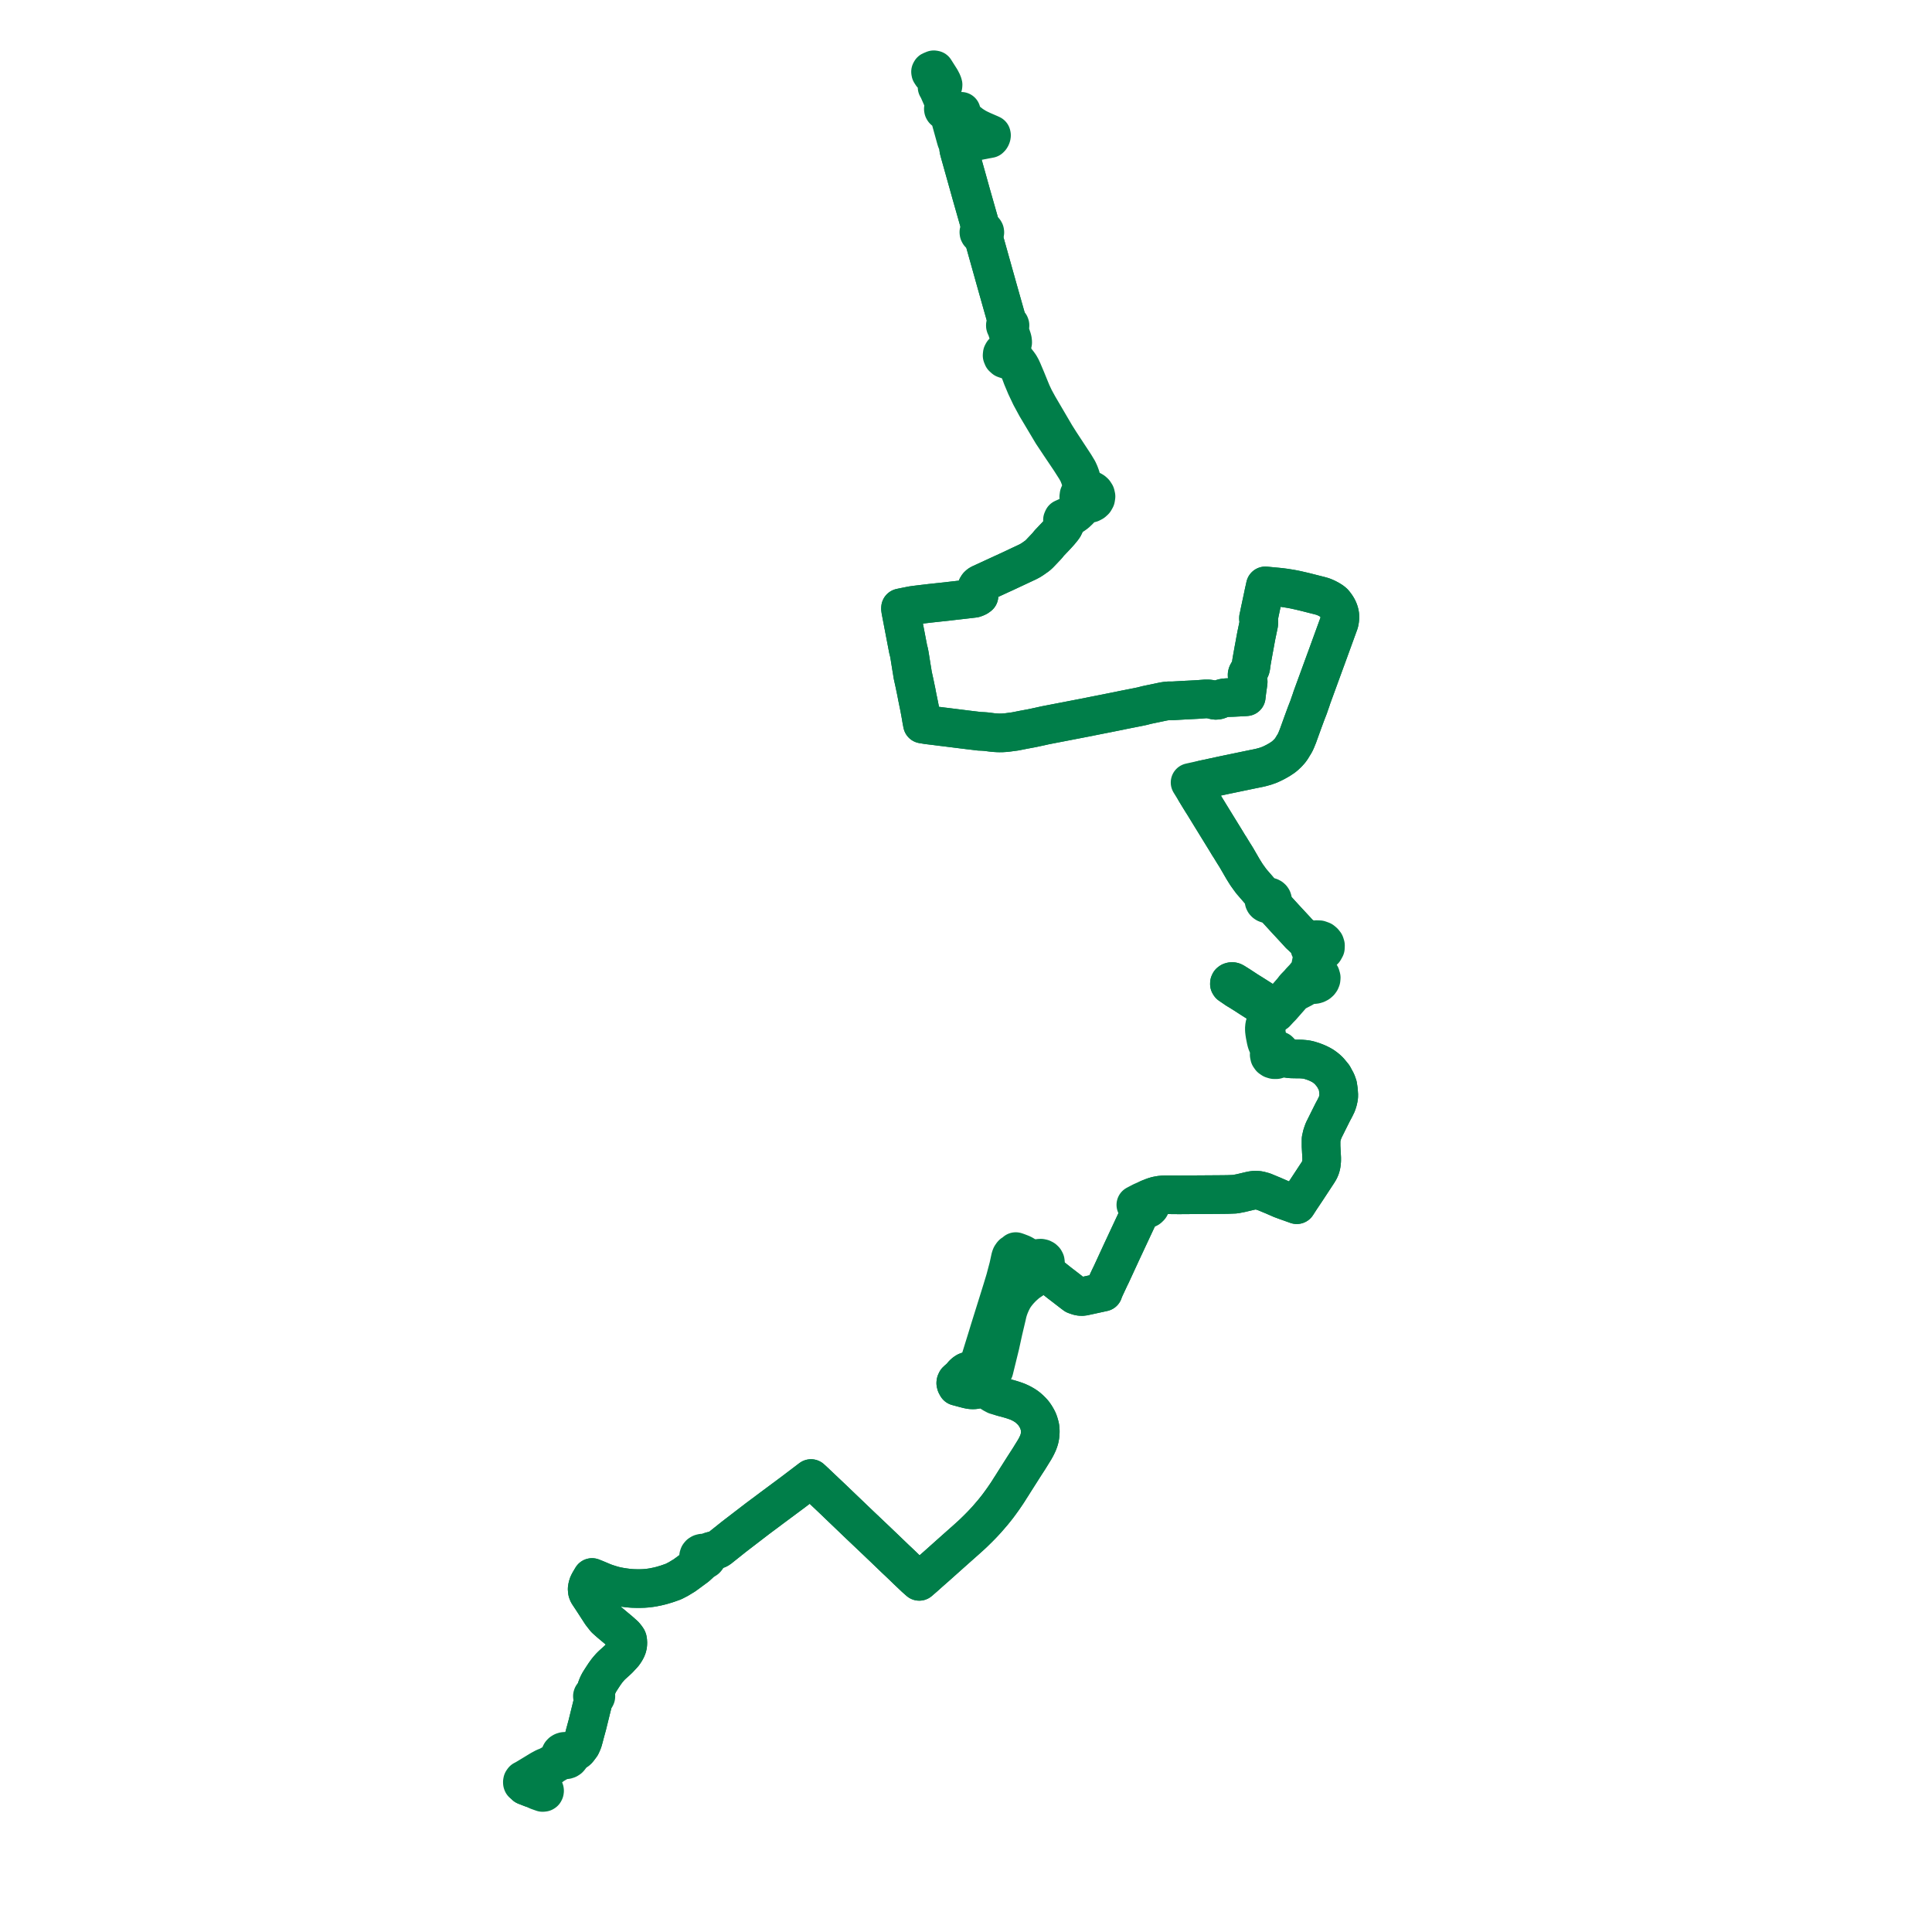     
<svg width="553.8" height="553.8" version="1.1"
     xmlns="http://www.w3.org/2000/svg">

  <title>Plan de ligne</title>
  <desc>Du 2023-04-03 au 9999-01-01</desc>

<path d='M 267.135 21.386 L 266.802 20.871 L 266.776 20.831 L 266.735 20.564 L 266.866 20.333 L 267.66 20 L 267.941 20.049 L 268.091 20.286 L 269.027 21.761 L 269.67 22.775 L 270.149 23.706 L 270.329 24.279 L 270.303 24.593 L 269.682 24.733 L 269.246 24.837 L 268.61 24.99 L 268.884 25.444 L 269.104 25.936 L 269.245 26.253 L 269.53 26.899 L 270.592 29.309 L 270.728 29.605 L 270.813 29.869 L 270.944 30.273 L 270.98 30.651 L 270.865 30.675 L 270.688 30.757 L 270.546 30.877 L 270.45 31.026 L 270.406 31.216 L 270.417 31.312 L 270.438 31.408 L 270.541 31.581 L 270.695 31.711 L 270.89 31.797 L 271.107 31.829 L 271.325 31.805 L 271.525 31.728 L 271.78 32.16 L 271.944 32.432 L 272.048 32.694 L 272.833 35.535 L 273.989 39.715 L 274.141 40.222 L 274.471 40.641 L 274.742 40.892 L 274.951 41.148 L 275.076 41.403 L 275.12 41.794 L 275.019 42.105 L 274.864 42.403 L 274.801 42.582 L 274.813 42.71 L 274.866 42.943 L 274.957 43.343 L 276.914 50.321 L 276.947 50.436 L 277.141 51.129 L 277.323 51.784 L 277.347 51.868 L 278.441 55.787 L 279.281 58.737 L 280.61 63.402 L 280.998 64.82 L 281.218 65.619 L 281.29 65.88 L 281.026 65.959 L 280.806 66.106 L 280.656 66.303 L 280.59 66.531 L 280.616 66.764 L 280.725 66.969 L 280.905 67.136 L 281.138 67.249 L 281.402 67.296 L 281.67 67.272 L 281.743 67.522 L 281.979 68.339 L 282.256 69.296 L 283.259 72.874 L 285.851 82.124 L 285.977 82.576 L 287.432 87.713 L 288.526 91.58 L 288.589 91.784 L 288.694 92.474 L 288.727 92.739 L 288.471 92.835 L 288.332 92.94 L 288.233 93.073 L 288.183 93.223 L 288.185 93.379 L 288.233 93.519 L 288.323 93.644 L 288.449 93.745 L 288.642 94.484 L 288.67 94.592 L 289.357 96.696 L 289.433 96.993 L 289.476 97.406 L 289.463 97.793 L 289.386 98.241 L 289.278 98.582 L 288.997 99.286 L 288.687 99.942 L 288.506 100.18 L 288.128 100.584 L 287.825 100.742 L 287.491 101.051 L 287.299 101.403 L 287.248 101.905 L 287.459 102.43 L 287.912 102.835 L 288.526 103.048 L 289.191 103.03 L 289.764 103.173 L 290.226 103.363 L 290.435 103.534 L 290.76 103.855 L 291.111 104.323 L 291.508 104.881 L 291.898 105.506 L 292.227 106.161 L 292.478 106.718 L 293.039 108.223 L 293.741 109.895 L 294.093 110.735 L 295.435 113.567 L 297.068 116.583 L 301.617 124.216 L 303.821 127.526 L 306.745 131.874 L 307.743 133.438 L 308.374 134.427 L 309.045 135.623 L 309.764 137.458 L 310.083 139.54 L 310.13 139.848 L 310.176 140.241 L 310.166 140.504 L 310.024 140.844 L 309.577 141.299 L 309.303 141.841 L 309.224 142.425 L 309.347 143.004 L 309.661 143.531 L 309.802 144.062 L 309.773 144.445 L 309.693 144.74 L 309.551 145.045 L 308.97 145.766 L 308.485 146.162 L 307.937 146.83 L 307.112 147.484 L 306.089 148.02 L 304.726 148.64 L 304.552 149.028 L 304.902 149.505 L 305.063 149.844 L 305.202 150.309 L 305.147 150.485 L 305.023 150.797 L 304.84 151.092 L 304.513 151.545 L 303.872 152.323 L 303.724 152.504 L 302.743 153.588 L 300.756 155.677 L 300.239 156.329 L 299.751 156.859 L 297.921 158.777 L 297.341 159.303 L 295.997 160.25 L 295.354 160.658 L 294.567 161.076 L 287.933 164.184 L 287.208 164.511 L 281.001 167.373 L 280.672 167.574 L 280.343 167.873 L 280.142 168.144 L 279.997 168.431 L 279.891 168.763 L 279.872 169.076 L 279.913 169.424 L 280.07 169.964 L 280.193 170.303 L 280.346 170.587 L 280.627 170.801 L 280.228 171.091 L 280.198 171.113 L 279.734 171.331 L 279.223 171.504 L 277.971 171.655 L 275.693 171.916 L 272.271 172.309 L 271.446 172.409 L 270.286 172.532 L 266.568 172.933 L 264.379 173.193 L 262.772 173.388 L 261.489 173.562 L 259.29 173.999 L 258.139 174.239 L 258.125 174.481 L 258.206 175.053 L 259.336 180.95 L 259.401 181.293 L 259.42 181.386 L 259.916 183.972 L 260.332 186.137 L 260.567 187.034 L 260.714 187.828 L 260.855 188.711 L 261.192 190.82 L 261.257 191.227 L 261.456 192.409 L 261.626 193.507 L 262.118 195.741 L 262.563 197.878 L 262.631 198.184 L 262.9 199.612 L 263.296 201.546 L 263.496 202.518 L 263.806 204.17 L 263.934 204.886 L 264.042 205.491 L 264.13 206.052 L 264.2 206.439 L 264.413 207.543 L 265.864 207.782 L 266.367 207.843 L 267.883 208.024 L 269.153 208.187 L 269.962 208.291 L 270.794 208.39 L 272.347 208.584 L 273.859 208.773 L 276.912 209.155 L 277.811 209.264 L 279.953 209.519 L 280.679 209.615 L 281.204 209.635 L 281.838 209.664 L 282.714 209.731 L 284.402 209.949 L 285.242 210.026 L 285.899 210.065 L 286.458 210.084 L 286.821 210.079 L 287.263 210.074 L 288.227 210.011 L 288.869 209.941 L 289.468 209.86 L 291.014 209.653 L 292.832 209.293 L 293.396 209.181 L 295.689 208.755 L 295.941 208.705 L 297.802 208.307 L 299.09 208.019 L 299.627 207.9 L 299.772 207.872 L 299.862 207.854 L 302.521 207.34 L 309.562 205.98 L 311.932 205.523 L 312.419 205.422 L 312.96 205.311 L 313.336 205.234 L 316.9 204.532 L 317.346 204.447 L 317.652 204.381 L 321.003 203.71 L 321.109 203.687 L 321.742 203.549 L 324.501 203.005 L 325.667 202.775 L 325.739 202.761 L 326.217 202.666 L 327.301 202.44 L 327.39 202.418 L 328.619 202.103 L 328.766 202.071 L 328.813 202.061 L 329.515 201.911 L 330.269 201.755 L 331.05 201.594 L 331.827 201.43 L 333.509 201.076 L 334.38 200.94 L 335.126 200.88 L 335.961 200.9 L 336.49 200.873 L 339.326 200.711 L 340.46 200.653 L 342.654 200.54 L 343.492 200.492 L 344.124 200.442 L 345.529 200.338 L 345.854 200.336 L 346.246 200.335 L 346.641 200.366 L 347.044 200.432 L 347.541 200.555 L 347.95 200.657 L 348.189 200.706 L 348.377 200.742 L 348.625 200.747 L 349.066 200.682 L 349.202 200.646 L 349.634 200.486 L 350.163 200.25 L 350.487 200.14 L 350.783 200.074 L 351.406 199.999 L 351.866 199.967 L 353.432 199.921 L 354.832 199.848 L 356.641 199.753 L 357.237 199.71 L 357.258 199.519 L 357.278 199.328 L 357.422 198.139 L 357.585 196.981 L 357.778 195.605 L 357.791 195.216 L 357.726 194.711 L 357.678 194.492 L 357.648 194.331 L 357.598 194.147 L 357.538 193.89 L 357.502 193.693 L 357.477 193.557 L 357.483 193.354 L 357.56 193.102 L 357.806 192.645 L 357.879 192.532 L 358.088 192.209 L 358.287 191.901 L 358.408 191.648 L 358.457 191.546 L 358.555 191.127 L 358.75 189.728 L 358.932 188.677 L 359.388 186.141 L 359.52 185.447 L 359.875 183.495 L 360.124 182.16 L 360.417 180.76 L 360.768 179.08 L 360.837 178.673 L 360.853 178.209 L 360.811 177.848 L 360.737 177.333 L 360.746 177.098 L 360.852 176.665 L 360.979 176.062 L 361.074 175.559 L 361.472 173.69 L 361.985 171.283 L 362.338 169.587 L 362.471 169.029 L 362.648 168.214 L 362.708 167.943 L 366.298 168.283 L 367.18 168.377 L 368.303 168.524 L 369.804 168.762 L 370.891 168.958 L 371.73 169.137 L 372.983 169.423 L 374.246 169.722 L 374.898 169.887 L 376.949 170.411 L 378.213 170.727 L 379.022 170.952 L 379.388 171.078 L 379.851 171.276 L 380.27 171.458 L 381.049 171.871 L 381.698 172.274 L 381.995 172.499 L 382.304 172.761 L 382.587 173.106 L 383.009 173.677 L 383.376 174.266 L 383.584 174.702 L 383.783 175.184 L 383.915 175.62 L 384.025 176.097 L 384.067 176.555 L 384.069 177.094 L 384.034 177.611 L 383.938 178.186 L 383.848 178.552 L 383.543 179.389 L 380.185 188.617 L 379.946 189.26 L 377.166 196.867 L 376.369 199.046 L 376.027 199.989 L 375.869 200.482 L 375.822 200.631 L 375.402 201.822 L 375.127 202.638 L 375.084 202.747 L 374.403 204.498 L 373.398 207.225 L 373.131 207.971 L 372.039 210.993 L 371.517 212.272 L 371.298 212.748 L 371.073 213.168 L 370.809 213.59 L 370.262 214.487 L 370.166 214.644 L 369.988 214.884 L 369.753 215.201 L 369.113 215.913 L 368.697 216.296 L 368.432 216.552 L 368.12 216.809 L 367.844 217.036 L 367.127 217.508 L 366.72 217.777 L 365.551 218.432 L 364.753 218.829 L 363.861 219.239 L 362.712 219.641 L 361.49 219.98 L 360.7 220.16 L 358.859 220.532 L 354.761 221.383 L 350.997 222.165 L 350.109 222.356 L 344.692 223.522 L 343.756 223.723 L 343.388 223.802 L 341.13 224.299 L 342.304 226.204 L 342.42 226.392 L 342.724 226.885 L 343.909 228.826 L 344.107 229.147 L 344.361 229.558 L 344.52 229.815 L 345.11 230.743 L 345.813 231.89 L 346.413 232.87 L 346.769 233.452 L 347.067 233.935 L 350.293 239.18 L 350.957 240.254 L 351.169 240.597 L 352.275 242.426 L 352.498 242.746 L 353.564 244.493 L 354.112 245.356 L 354.445 245.901 L 355.452 247.639 L 356.314 249.129 L 356.629 249.628 L 356.72 249.782 L 357.331 250.751 L 358.219 251.988 L 358.735 252.679 L 359.248 253.271 L 360.501 254.72 L 361.029 255.332 L 361.597 256.062 L 362.149 256.845 L 362.485 257.562 L 362.358 257.813 L 362.315 258.082 L 362.358 258.352 L 362.475 258.59 L 362.66 258.795 L 362.901 258.957 L 363.182 259.063 L 363.447 259.106 L 363.717 259.099 L 364.588 259.557 L 365.222 259.895 L 365.806 260.495 L 368.442 263.381 L 369.343 264.353 L 371.578 266.763 L 372.553 267.842 L 374.06 269.32 L 374.677 269.873 L 374.915 270.087 L 375.434 270.745 L 375.354 271.255 L 375.466 271.838 L 375.784 272.365 L 376.353 272.831 L 376.372 273.351 L 376.304 274.076 L 376.024 275.211 L 375.949 275.562 L 375.788 276.386 L 375.632 277.304 L 375.638 277.53 L 375.692 278.003 L 375.633 278.3 L 375.478 278.636 L 374.944 278.935 L 374.532 279.348 L 373.887 280.167 L 373.387 280.691 L 372.803 281.304 L 372.334 281.863 L 371.127 283.113 L 370.501 283.943 L 369.144 285.495 L 367.424 287.462 L 366.994 287.954 L 366.779 288.2 L 366.412 288.548 L 365.797 289.137 L 365.232 288.856 L 364.844 288.615 L 363.768 287.93 L 363.304 287.634 L 362.096 286.861 L 361.114 286.224 L 359.913 285.463 L 358.772 284.741 L 357.702 284.083 L 355.432 282.592 L 354.571 282.048 L 353.713 281.512 L 353.481 281.405 L 353.248 281.352 L 353.005 281.365 L 352.735 281.441 L 352.526 281.595 L 352.418 281.814 L 352.407 282.064 L 352.538 282.281 L 353.764 283.118 L 354.511 283.631 L 355.316 284.109 L 356.975 285.148 L 358.508 286.148 L 360.305 287.286 L 360.949 287.69 L 361.923 288.25 L 363.47 289.202 L 364.212 289.679 L 364.366 289.777 L 364.858 290.086 L 364.562 290.404 L 364.438 290.538 L 363.899 291.21 L 363.578 291.68 L 363.305 292.102 L 363.004 292.685 L 362.816 293.108 L 362.549 293.807 L 362.43 294.465 L 362.43 295.31 L 362.516 296.052 L 362.592 296.526 L 362.624 296.725 L 362.896 298.109 L 363.082 298.831 L 363.254 299.261 L 363.495 299.815 L 363.866 300.624 L 364.245 301.372 L 363.927 301.811 L 363.812 302.316 L 363.916 302.821 L 364.226 303.264 L 364.686 303.582 L 365.248 303.751 L 365.844 303.751 L 366.406 303.583 L 366.866 303.265 L 367.17 302.837 L 368.232 303.19 L 368.963 303.37 L 369.629 303.479 L 370.305 303.527 L 371.665 303.554 L 372.973 303.566 L 373.851 303.639 L 374.513 303.72 L 375.232 303.877 L 376.348 304.223 L 377.15 304.525 L 377.802 304.802 L 378.596 305.197 L 379.253 305.571 L 380.023 306.136 L 380.445 306.492 L 380.961 306.978 L 381.307 307.383 L 382.178 308.445 L 383.091 310.128 L 383.469 311.209 L 383.622 312.255 L 383.666 312.554 L 383.762 314.003 L 383.701 314.654 L 383.665 314.814 L 383.493 315.593 L 383.206 316.474 L 382.608 317.705 L 382.065 318.703 L 380.714 321.404 L 380.31 322.22 L 379.398 324.057 L 379.143 324.781 L 378.966 325.283 L 378.679 326.543 L 378.675 327.59 L 378.676 328.598 L 378.734 329.653 L 378.803 330.92 L 378.857 331.916 L 378.855 332.712 L 378.768 333.625 L 378.62 334.347 L 378.401 334.972 L 378.162 335.472 L 377.775 336.108 L 377.189 337.001 L 375.741 339.205 L 374.357 341.312 L 372.742 343.726 L 371.715 345.319 L 370.045 344.721 L 368.52 344.182 L 367.225 343.699 L 365.029 342.74 L 362.249 341.586 L 360.946 341.234 L 360.339 341.174 L 359.7 341.156 L 359.017 341.229 L 358.317 341.371 L 355.729 341.984 L 354.06 342.311 L 351.827 342.396 L 349.556 342.42 L 341.288 342.475 L 337.983 342.497 L 334.321 342.466 L 333.378 342.509 L 332.529 342.593 L 331.971 342.692 L 331.466 342.797 L 330.652 343.047 L 329.309 343.573 L 327.236 344.49 L 325.585 345.36 L 325.812 345.658 L 325.958 345.847 L 326.342 346.153 L 326.735 346.415 L 327.204 346.681 L 325.445 350.45 L 325.139 351.105 L 323.866 353.824 L 323.383 354.857 L 321.344 359.226 L 318.585 365.211 L 318.383 365.624 L 318.015 366.376 L 317.146 368.241 L 316.401 369.841 L 316.238 370.367 L 315.27 370.579 L 312.185 371.252 L 310.459 371.621 L 309.953 371.64 L 309.399 371.582 L 308.99 371.467 L 308.148 371.174 L 307.416 370.629 L 304.843 368.641 L 304.519 368.395 L 303.806 367.852 L 301.761 366.227 L 300.484 365.197 L 300.265 364.819 L 299.612 364.304 L 299.499 364.216 L 299.191 363.755 L 299.114 363.138 L 299.079 362.857 L 299.387 362.6 L 299.592 362.278 L 299.674 361.922 L 299.628 361.56 L 299.454 361.223 L 299.169 360.944 L 298.797 360.748 L 298.373 360.652 L 297.887 360.673 L 297.747 360.72 L 297.437 360.823 L 297.069 361.088 L 296.826 361.438 L 296.732 361.84 L 296.801 362.246 L 297.028 362.61 L 297.386 362.891 L 297.835 363.059 L 298.129 363.096 L 298.637 363.987 L 298.652 364.335 L 298.572 364.639 L 298.381 365.011 L 298.158 365.255 L 297.944 365.401 L 297.614 365.627 L 296.531 366.328 L 295.735 366.857 L 294.713 367.541 L 294.028 368.09 L 293.027 369 L 292.173 369.899 L 291.579 370.601 L 290.967 371.399 L 290.431 372.24 L 289.87 373.337 L 289.414 374.401 L 289.114 375.208 L 288.828 376.152 L 288.573 377.283 L 287.571 381.528 L 286.963 384.315 L 286.699 385.526 L 284.99 392.493 L 284.928 392.745 L 284.672 393.253 L 284.332 393.666 L 284.083 393.873 L 283.612 394.097 L 283.177 394.248 L 282.745 394.353 L 282.148 394.428 L 281.793 394.453 L 281.576 394.147 L 281.276 393.797 L 280.83 393.398 L 280.385 393.21 L 280.077 393.088 L 279.533 392.932 L 278.711 392.828 L 278.158 392.871 L 277.555 392.999 L 277.048 393.18 L 276.728 393.375 L 276.317 393.69 L 275.953 394.067 L 275.71 394.371 L 275.344 394.781 L 275.05 395.047 L 274.594 395.46 L 274.298 395.698 L 274.176 395.837 L 274.078 396.017 L 273.997 396.222 L 273.966 396.466 L 274 396.662 L 274.073 396.883 L 274.353 397.394 L 276.489 397.969 L 277.416 398.206 L 278.127 398.352 L 278.532 398.385 L 279.041 398.399 L 279.519 398.354 L 279.94 398.268 L 280.262 398.15 L 281.245 397.985 L 281.637 397.987 L 282.04 398.034 L 282.303 398.084 L 282.715 398.205 L 283.253 398.492 L 284.429 399.387 L 285.433 399.925 L 286.911 400.339 L 287.505 400.513 L 288.412 400.749 L 289.803 401.14 L 290.754 401.447 L 291.638 401.764 L 292.498 402.153 L 293.048 402.44 L 293.55 402.732 L 294.073 403.063 L 294.611 403.464 L 295.207 403.994 L 295.671 404.447 L 296.077 404.886 L 296.379 405.259 L 296.831 405.926 L 297.154 406.478 L 297.435 407.01 L 297.607 407.393 L 297.784 407.908 L 297.954 408.496 L 298.071 408.939 L 298.14 409.364 L 298.181 409.96 L 298.194 410.375 L 298.159 411.088 L 298.114 411.535 L 298.05 411.927 L 297.98 412.296 L 297.814 412.879 L 297.571 413.545 L 297.374 413.988 L 297.191 414.375 L 296.971 414.809 L 296.771 415.168 L 296.562 415.542 L 296.138 416.229 L 295.216 417.721 L 294.64 418.634 L 293.871 419.818 L 293.245 420.798 L 292.423 422.095 L 290.966 424.385 L 290.509 425.107 L 290.008 425.91 L 289.593 426.544 L 289.124 427.299 L 288.675 427.989 L 288.243 428.628 L 287.531 429.667 L 286.823 430.646 L 286.663 430.867 L 285.942 431.842 L 285.117 432.882 L 284.575 433.55 L 284.025 434.188 L 283.453 434.856 L 282.926 435.465 L 282.351 436.092 L 281.802 436.683 L 281.187 437.324 L 280.442 438.078 L 279.134 439.362 L 278.472 439.985 L 277.446 440.912 L 276.823 441.474 L 275.315 442.808 L 273.181 444.705 L 270.65 446.965 L 268.304 449.058 L 266.51 450.635 L 264.924 452.055 L 263.498 453.287 L 262.284 452.214 L 262.068 452.008 L 261.21 451.192 L 259.857 449.909 L 258.761 448.844 L 257.573 447.711 L 257.293 447.449 L 256.824 447.011 L 255.187 445.439 L 253.315 443.64 L 252.212 442.592 L 251.36 441.772 L 248.748 439.293 L 246.448 437.112 L 240.081 431.014 L 239.068 430.036 L 233.633 424.892 L 233.412 424.682 L 232.749 424.073 L 232.472 423.818 L 227.235 427.793 L 225.78 428.874 L 221.44 432.098 L 221.196 432.277 L 220.696 432.658 L 217.125 435.32 L 213.102 438.409 L 210.943 440.066 L 210.239 440.611 L 208.87 441.706 L 206.136 443.882 L 205.843 444.052 L 205.521 444.203 L 205.17 444.298 L 204.527 444.459 L 203.78 444.655 L 203.414 444.786 L 203.03 445.04 L 202.391 445.536 L 202.08 445.322 L 201.703 445.204 L 201.3 445.195 L 200.916 445.295 L 200.591 445.493 L 200.362 445.769 L 200.252 446.092 L 200.273 446.427 L 200.424 446.738 L 200.688 446.992 L 201.037 447.16 L 200.573 448.186 L 199.637 449.039 L 197.795 450.397 L 197.065 450.936 L 196.14 451.605 L 195.231 452.152 L 194.434 452.637 L 193.521 453.106 L 193.044 453.352 L 192.553 453.526 L 191.91 453.754 L 191.597 453.865 L 190.991 454.068 L 189.595 454.484 L 188.426 454.766 L 187.286 454.996 L 186.503 455.124 L 185.433 455.254 L 184.526 455.322 L 183.689 455.349 L 182.731 455.36 L 181.345 455.322 L 180.479 455.257 L 179.678 455.168 L 178.733 455.042 L 177.846 454.902 L 176.782 454.701 L 175.896 454.489 L 174.954 454.214 L 173.703 453.815 L 172.878 453.499 L 171.113 452.753 L 170.963 452.689 L 169.709 452.185 L 168.953 453.46 L 168.895 453.573 L 168.706 453.94 L 168.529 454.362 L 168.335 455.176 L 168.309 455.516 L 168.381 456.205 L 168.569 456.702 L 168.8 457.069 L 169.682 458.402 L 170.309 459.361 L 170.353 459.427 L 170.588 459.791 L 171.732 461.559 L 172.313 462.457 L 172.653 462.904 L 173.057 463.414 L 173.432 463.9 L 173.625 464.11 L 174.799 465.151 L 177.674 467.561 L 177.755 467.634 L 178.951 468.701 L 179.074 468.827 L 179.525 469.388 L 179.789 469.778 L 179.879 469.998 L 179.974 470.639 L 179.952 471.373 L 179.878 471.851 L 179.803 472.082 L 179.693 472.42 L 179.568 472.677 L 179.503 472.811 L 179.403 472.993 L 179.252 473.271 L 178.849 473.879 L 178.559 474.239 L 178.129 474.697 L 178.091 474.738 L 177.708 475.148 L 177.341 475.546 L 176.758 476.092 L 176.673 476.172 L 176.549 476.284 L 176.219 476.579 L 175.656 477.083 L 175.361 477.358 L 174.944 477.776 L 174.434 478.354 L 173.964 478.924 L 173.281 479.873 L 172.601 480.908 L 172.314 481.358 L 171.811 482.145 L 171.428 482.873 L 171.373 483.006 L 171.091 483.683 L 170.915 484.237 L 170.704 484.898 L 170.647 485.074 L 170.605 485.206 L 170.412 485.814 L 170.243 485.81 L 170.083 485.851 L 169.948 485.934 L 169.853 486.05 L 169.81 486.186 L 169.822 486.325 L 169.889 486.454 L 169.975 486.536 L 170.084 486.598 L 170.207 486.634 L 170.161 487.004 L 170.082 487.428 L 169.85 488.385 L 169.607 489.345 L 169.475 489.874 L 169.176 491.096 L 169.111 491.359 L 168.354 494.43 L 167.647 497.029 L 167.413 497.938 L 167.134 498.949 L 167.071 499.128 L 167.056 499.168 L 166.929 499.512 L 166.552 500.337 L 166.225 500.774 L 165.733 501.43 L 165.486 501.689 L 165.168 501.947 L 164.978 502.053 L 164.588 502.253 L 163.98 502.352 L 163.455 502.301 L 162.811 502.186 L 162.46 502.052 L 162.078 501.999 L 161.694 502.03 L 161.332 502.144 L 161.019 502.333 L 160.789 502.572 L 160.666 502.799 L 160.562 503.146 L 160.589 503.339 L 160.609 503.542 L 160.412 504.201 L 160.142 504.458 L 159.861 504.727 L 157.044 506.315 L 156.135 506.654 L 154.935 507.3 L 152.82 508.588 L 151.126 509.61 L 150.611 509.921 L 149.991 510.243 L 149.779 510.544 L 149.731 510.822 L 149.745 511.04 L 149.793 511.177 L 150.025 511.34 L 150.09 511.385 L 150.417 511.452 L 150.459 511.553 L 150.591 511.865 L 151.199 512.101 L 152.04 512.429 L 152.328 512.541' fill='transparent' stroke='#007e49' stroke-linecap='round' stroke-linejoin='round' stroke-width='11.076'/><path d='M 152.328 512.541 L 153.464 512.984 L 154.06 513.282 L 155.526 513.8 L 155.704 513.784 L 155.854 513.766 L 155.984 513.68 L 156.073 513.502 L 156.101 513.312 L 156.082 513.189 L 155.998 513.035 L 155.907 512.961 L 155.689 512.877 L 155.451 512.859 L 155.219 512.911 L 154.588 513.062 L 154.348 513.075 L 154.165 513.086 L 153.464 512.984 L 152.04 512.429 L 150.591 511.865 L 150.459 511.553 L 150.417 511.452 L 150.83 511.377 L 150.974 511.259 L 151.228 510.906 L 151.55 510.588 L 151.87 510.393 L 154.069 509.058 L 155.637 508.081 L 156.488 507.572 L 156.825 507.351 L 157.476 506.739 L 158.47 505.951 L 159.198 505.527 L 160.194 504.947 L 160.389 504.877 L 160.894 504.697 L 161.229 504.521 L 161.513 504.371 L 161.93 504.446 L 162.356 504.418 L 162.755 504.288 L 163.091 504.069 L 163.338 503.778 L 163.492 503.334 L 164.123 502.686 L 164.588 502.253 L 164.978 502.053 L 165.168 501.947 L 165.486 501.689 L 165.733 501.43 L 166.552 500.337 L 166.929 499.512 L 167.056 499.168 L 167.071 499.128 L 167.134 498.949 L 167.413 497.938 L 167.647 497.029 L 168.135 495.236 L 168.354 494.43 L 169.111 491.359 L 169.176 491.096 L 169.475 489.874 L 169.607 489.345 L 169.85 488.385 L 170.082 487.428 L 170.161 487.004 L 170.207 486.634 L 170.364 486.64 L 170.515 486.606 L 170.647 486.533 L 170.744 486.432 L 170.8 486.309 L 170.807 486.179 L 170.767 486.052 L 170.681 485.943 L 170.664 485.933 L 170.558 485.861 L 170.412 485.814 L 170.605 485.206 L 170.647 485.074 L 170.704 484.898 L 170.915 484.237 L 171.091 483.683 L 171.373 483.006 L 171.428 482.873 L 171.811 482.145 L 172.314 481.358 L 172.601 480.908 L 173.281 479.873 L 173.964 478.924 L 174.434 478.354 L 174.944 477.776 L 175.361 477.358 L 175.656 477.083 L 176.219 476.579 L 176.549 476.284 L 176.673 476.172 L 176.758 476.092 L 177.341 475.546 L 177.708 475.148 L 178.091 474.738 L 178.129 474.697 L 178.559 474.239 L 178.849 473.879 L 179.095 473.507 L 179.252 473.271 L 179.403 472.993 L 179.503 472.811 L 179.568 472.677 L 179.693 472.42 L 179.803 472.082 L 179.878 471.851 L 179.952 471.373 L 179.974 470.639 L 179.879 469.998 L 179.789 469.778 L 179.525 469.388 L 179.074 468.827 L 178.951 468.701 L 177.755 467.634 L 177.674 467.561 L 174.799 465.151 L 173.625 464.11 L 173.432 463.9 L 173.057 463.414 L 172.653 462.904 L 172.313 462.457 L 171.732 461.559 L 170.588 459.791 L 170.353 459.427 L 170.309 459.361 L 169.682 458.402 L 168.8 457.069 L 168.569 456.702 L 168.381 456.205 L 168.309 455.516 L 168.335 455.176 L 168.529 454.362 L 168.706 453.94 L 168.895 453.573 L 168.953 453.46 L 169.709 452.185 L 170.963 452.689 L 171.113 452.753 L 172.878 453.499 L 173.703 453.815 L 174.954 454.214 L 175.896 454.489 L 176.782 454.701 L 177.846 454.902 L 178.733 455.042 L 179.678 455.168 L 180.479 455.257 L 181.345 455.322 L 182.731 455.36 L 183.689 455.349 L 184.526 455.322 L 185.433 455.254 L 186.503 455.124 L 187.286 454.996 L 188.426 454.766 L 189.595 454.484 L 190.991 454.068 L 191.597 453.865 L 191.91 453.754 L 192.553 453.526 L 193.044 453.352 L 193.521 453.106 L 194.434 452.637 L 195.231 452.152 L 196.14 451.605 L 197.065 450.936 L 199.637 449.039 L 200.573 448.186 L 201.037 447.16 L 201.387 447.223 L 201.745 447.199 L 202.078 447.09 L 202.359 446.904 L 202.564 446.658 L 202.675 446.374 L 202.682 446.075 L 202.584 445.787 L 202.391 445.536 L 203.03 445.04 L 203.414 444.786 L 203.78 444.655 L 204.527 444.459 L 205.17 444.298 L 205.521 444.203 L 205.843 444.052 L 206.136 443.882 L 207.883 442.492 L 208.87 441.706 L 210.239 440.611 L 210.943 440.066 L 213.102 438.409 L 217.125 435.32 L 220.696 432.658 L 221.196 432.277 L 221.44 432.098 L 227.235 427.793 L 232.472 423.818 L 232.749 424.073 L 233.412 424.682 L 233.633 424.892 L 239.068 430.036 L 240.081 431.014 L 242.661 433.484 L 246.448 437.112 L 251.36 441.772 L 252.212 442.592 L 253.315 443.64 L 255.187 445.439 L 256.824 447.011 L 257.293 447.449 L 257.573 447.711 L 258.761 448.844 L 259.857 449.909 L 261.21 451.192 L 262.068 452.008 L 262.284 452.214 L 263.498 453.287 L 264.924 452.055 L 266.51 450.635 L 268.304 449.058 L 270.65 446.965 L 273.181 444.705 L 275.315 442.808 L 276.823 441.474 L 277.446 440.912 L 278.472 439.985 L 279.134 439.362 L 280.442 438.078 L 281.187 437.324 L 281.802 436.683 L 282.351 436.092 L 282.926 435.465 L 283.453 434.856 L 284.025 434.188 L 284.575 433.55 L 285.117 432.882 L 285.942 431.842 L 286.663 430.867 L 286.823 430.646 L 287.531 429.667 L 288.243 428.628 L 288.675 427.989 L 289.124 427.299 L 289.593 426.544 L 290.008 425.91 L 290.509 425.107 L 290.966 424.385 L 292.423 422.095 L 293.245 420.798 L 293.871 419.818 L 294.64 418.634 L 295.216 417.721 L 296.138 416.229 L 296.562 415.542 L 296.971 414.809 L 297.191 414.375 L 297.374 413.988 L 297.571 413.545 L 297.814 412.879 L 297.98 412.296 L 298.05 411.927 L 298.114 411.535 L 298.159 411.088 L 298.194 410.375 L 298.181 409.96 L 298.14 409.364 L 298.071 408.939 L 297.954 408.496 L 297.784 407.908 L 297.607 407.393 L 297.435 407.01 L 297.154 406.478 L 296.831 405.926 L 296.379 405.259 L 296.077 404.886 L 295.671 404.447 L 295.207 403.994 L 294.611 403.464 L 294.073 403.063 L 293.55 402.732 L 293.048 402.44 L 292.498 402.153 L 291.638 401.764 L 290.754 401.447 L 289.803 401.14 L 288.412 400.749 L 287.505 400.513 L 286.911 400.339 L 285.543 399.67 L 285.089 399.421 L 284.676 399.126 L 283.36 398.14 L 282.905 397.736 L 282.455 397.366 L 282.283 397.176 L 282.113 396.908 L 281.906 396.398 L 281.988 396.019 L 282.027 395.67 L 282.016 395.351 L 281.951 394.972 L 281.793 394.453 L 281.576 394.147 L 281.276 393.797 L 280.83 393.398 L 280.385 393.21 L 280.077 393.088 L 279.533 392.932 L 278.711 392.828 L 278.158 392.871 L 277.555 392.999 L 277.048 393.18 L 276.728 393.375 L 276.317 393.69 L 275.953 394.067 L 275.71 394.371 L 275.344 394.781 L 275.05 395.047 L 274.594 395.46 L 274.298 395.698 L 274.176 395.837 L 274.078 396.017 L 273.997 396.222 L 273.966 396.466 L 274 396.662 L 274.073 396.883 L 274.353 397.394 L 276.489 397.969 L 277.416 398.206 L 278.127 398.352 L 278.532 398.385 L 279.041 398.399 L 279.519 398.354 L 279.94 398.268 L 280.262 398.15 L 280.668 397.928 L 281.03 397.644 L 281.332 397.357 L 281.541 397.092 L 281.753 396.783 L 281.906 396.398 L 281.988 396.019 L 282.027 395.67 L 282.016 395.351 L 281.951 394.972 L 281.793 394.453 L 281.576 394.147 L 281.276 393.797 L 280.83 393.398 L 280.45 392.663 L 280.372 392.294 L 280.356 391.986 L 280.418 391.623 L 283.036 383.177 L 283.574 381.402 L 284.39 378.787 L 286.035 373.532 L 287.221 369.723 L 288.127 366.733 L 289.087 363.117 L 289.648 360.531 L 289.812 360.053 L 289.972 359.772 L 290.238 359.446 L 290.528 359.341 L 290.785 359.188 L 290.999 358.993 L 291.158 358.764 L 291.709 358.949 L 292.573 359.283 L 293.015 359.464 L 293.576 359.781 L 294.208 360.217 L 295.167 360.914 L 295.336 360.997 L 296.057 361.275 L 296.826 361.438 L 296.732 361.84 L 296.801 362.246 L 297.028 362.61 L 297.386 362.891 L 297.835 363.059 L 298.129 363.096 L 298.637 363.987 L 299.33 364.548 L 299.933 365.036 L 300.484 365.197 L 301.761 366.227 L 303.806 367.852 L 304.519 368.395 L 304.843 368.641 L 307.416 370.629 L 308.148 371.174 L 308.99 371.467 L 309.399 371.582 L 309.953 371.64 L 310.459 371.621 L 312.185 371.252 L 315.27 370.579 L 316.238 370.367 L 316.401 369.841 L 317.146 368.241 L 318.015 366.376 L 318.383 365.624 L 318.585 365.211 L 321.344 359.226 L 323.383 354.857 L 323.881 353.794 L 325.139 351.105 L 325.445 350.45 L 327.204 346.681 L 327.562 346.738 L 327.906 346.756 L 328.204 346.729 L 328.559 346.641 L 328.914 346.503 L 329.211 346.335 L 329.418 346.16 L 329.622 345.934 L 329.757 345.702 L 329.841 345.502 L 329.902 345.251 L 329.921 344.976 L 329.92 344.769 L 329.851 344.543 L 329.728 344.268 L 329.518 343.921 L 329.309 343.573 L 330.652 343.047 L 331.466 342.797 L 331.971 342.692 L 332.529 342.593 L 333.378 342.509 L 334.321 342.466 L 334.912 342.471 L 337.983 342.497 L 349.556 342.42 L 351.827 342.396 L 354.06 342.311 L 355.729 341.984 L 358.317 341.371 L 359.017 341.229 L 359.7 341.156 L 360.339 341.174 L 360.946 341.234 L 362.249 341.586 L 365.029 342.74 L 367.225 343.699 L 368.52 344.182 L 370.045 344.721 L 371.715 345.319 L 372.742 343.726 L 373.284 342.916 L 374.357 341.312 L 375.741 339.205 L 377.775 336.108 L 378.162 335.472 L 378.401 334.972 L 378.62 334.347 L 378.768 333.625 L 378.855 332.712 L 378.857 331.916 L 378.803 330.92 L 378.734 329.653 L 378.676 328.598 L 378.675 327.59 L 378.679 326.543 L 378.966 325.283 L 379.143 324.781 L 379.398 324.057 L 380.31 322.22 L 380.714 321.404 L 382.065 318.703 L 382.608 317.705 L 383.206 316.474 L 383.493 315.593 L 383.665 314.814 L 383.701 314.654 L 383.762 314.003 L 383.666 312.554 L 383.622 312.255 L 383.469 311.209 L 383.091 310.128 L 382.178 308.445 L 381.307 307.383 L 380.961 306.978 L 380.445 306.492 L 380.023 306.136 L 379.253 305.571 L 378.596 305.197 L 377.802 304.802 L 377.15 304.525 L 376.348 304.223 L 375.232 303.877 L 374.513 303.72 L 373.851 303.639 L 372.973 303.566 L 371.665 303.554 L 370.305 303.527 L 369.629 303.479 L 368.963 303.37 L 368.232 303.19 L 367.17 302.837 L 367.279 302.244 L 367.089 301.666 L 366.635 301.201 L 365.993 300.93 L 365.274 300.9 L 364.522 300.323 L 364.172 299.919 L 364.08 299.825 L 363.83 299.434 L 363.671 299.057 L 363.557 298.764 L 363.331 297.968 L 363.132 296.971 L 363.07 296.66 L 363.058 296.583 L 362.891 295.554 L 362.905 294.946 L 363.13 293.911 L 363.061 293.189 L 363.271 292.659 L 363.609 292.085 L 363.986 291.574 L 364.165 291.365 L 364.409 291.101 L 365.326 290.204 L 365.685 289.826 L 365.693 289.656 L 365.583 289.367 L 365.232 288.856 L 364.844 288.615 L 363.304 287.634 L 362.096 286.861 L 361.114 286.224 L 359.913 285.463 L 358.772 284.741 L 358.58 284.623 L 357.702 284.083 L 355.432 282.592 L 354.571 282.048 L 353.713 281.512 L 353.481 281.405 L 353.248 281.352 L 353.005 281.365 L 352.735 281.441 L 352.526 281.595 L 352.418 281.814 L 352.407 282.064 L 352.538 282.281 L 353.764 283.118 L 354.511 283.631 L 355.316 284.109 L 356.166 284.641 L 356.975 285.148 L 358.508 286.148 L 360.305 287.286 L 360.949 287.69 L 361.923 288.25 L 363.47 289.202 L 364.212 289.679 L 364.366 289.777 L 364.858 290.086 L 365.326 290.204 L 365.737 290.308 L 366.062 289.953 L 366.497 289.478 L 366.749 289.206 L 367.02 288.935 L 367.369 288.576 L 369.884 285.708 L 370.854 284.602 L 372.494 283.751 L 373.375 283.294 L 374.574 282.599 L 375.548 282.076 L 376.013 282.199 L 376.499 282.236 L 376.975 282.187 L 377.428 282.055 L 377.886 281.815 L 378.262 281.491 L 378.519 281.135 L 378.676 280.742 L 378.723 280.231 L 378.54 279.589 L 378.104 279.038 L 377.612 278.667 L 377.349 278.58 L 376.942 278.492 L 376.538 277.888 L 376.363 277.462 L 376.321 277.192 L 376.46 276.357 L 376.602 275.576 L 376.716 275.101 L 376.849 274.546 L 377.007 274.173 L 377.241 273.739 L 377.557 273.41 L 378.002 273.151 L 378.86 272.896 L 379.532 272.383 L 379.915 271.695 L 379.94 271.002 L 379.765 270.462 L 379.415 270.025 L 378.969 269.654 L 378.187 269.369 L 377.558 269.348 L 377.334 269.34 L 376.526 269.57 L 375.932 269.448 L 375.556 269.363 L 375.243 269.295 L 374.628 269.087 L 373.822 268.654 L 372.553 267.842 L 371.578 266.763 L 368.442 263.381 L 365.806 260.495 L 365.222 259.895 L 364.919 259.352 L 364.773 258.91 L 364.666 258.511 L 364.765 258.236 L 364.768 257.948 L 364.689 257.697 L 364.536 257.471 L 364.321 257.284 L 364.055 257.148 L 363.774 257.074 L 363.479 257.058 L 363.188 257.101 L 362.472 256.635 L 361.597 256.062 L 361.029 255.332 L 360.642 254.884 L 359.248 253.271 L 358.735 252.679 L 358.219 251.988 L 357.331 250.751 L 356.72 249.782 L 356.629 249.628 L 356.314 249.129 L 354.445 245.901 L 354.112 245.356 L 353.564 244.493 L 352.498 242.746 L 352.275 242.426 L 351.169 240.597 L 350.957 240.254 L 350.293 239.18 L 348.215 235.801 L 346.769 233.452 L 346.413 232.87 L 345.813 231.89 L 345.11 230.743 L 344.52 229.815 L 344.361 229.558 L 344.107 229.147 L 343.909 228.826 L 342.724 226.885 L 342.55 226.353 L 342.478 226.133 L 342.301 225.547 L 342.354 225.091 L 342.529 224.741 L 342.946 224.302 L 343.463 224.009 L 344.692 223.522 L 350.109 222.356 L 350.997 222.165 L 354.836 221.368 L 358.859 220.532 L 360.7 220.16 L 361.49 219.98 L 362.712 219.641 L 363.861 219.239 L 364.753 218.829 L 365.551 218.432 L 366.72 217.777 L 367.127 217.508 L 367.844 217.036 L 368.12 216.809 L 368.432 216.552 L 368.697 216.296 L 369.113 215.913 L 369.753 215.201 L 369.988 214.884 L 370.166 214.644 L 370.262 214.487 L 370.809 213.59 L 371.073 213.168 L 371.298 212.748 L 371.517 212.272 L 372.039 210.993 L 372.463 209.82 L 373.131 207.971 L 373.398 207.225 L 374.403 204.498 L 375.084 202.747 L 375.127 202.638 L 375.402 201.822 L 375.822 200.631 L 375.869 200.482 L 376.027 199.989 L 376.369 199.046 L 377.166 196.867 L 378.388 193.524 L 379.946 189.26 L 380.185 188.617 L 383.848 178.552 L 383.938 178.186 L 384.034 177.611 L 384.069 177.094 L 384.067 176.555 L 384.025 176.097 L 383.915 175.62 L 383.783 175.184 L 383.584 174.702 L 383.376 174.266 L 383.009 173.677 L 382.587 173.106 L 382.304 172.761 L 381.995 172.499 L 381.698 172.274 L 381.049 171.871 L 380.668 171.669 L 380.27 171.458 L 379.851 171.276 L 379.388 171.078 L 379.022 170.952 L 378.213 170.727 L 376.949 170.411 L 374.898 169.887 L 374.246 169.722 L 372.983 169.423 L 371.73 169.137 L 370.891 168.958 L 369.804 168.762 L 368.303 168.524 L 367.18 168.377 L 366.298 168.283 L 362.708 167.943 L 362.648 168.214 L 362.471 169.029 L 362.338 169.587 L 361.985 171.283 L 361.472 173.69 L 361.074 175.559 L 360.979 176.062 L 360.852 176.665 L 360.746 177.098 L 360.737 177.333 L 360.811 177.848 L 360.853 178.209 L 360.837 178.673 L 360.768 179.08 L 360.229 181.659 L 360.124 182.16 L 359.875 183.495 L 359.52 185.447 L 359.388 186.141 L 358.932 188.677 L 358.75 189.728 L 358.555 191.127 L 358.457 191.546 L 358.408 191.648 L 358.287 191.901 L 358.088 192.209 L 357.879 192.532 L 357.806 192.645 L 357.56 193.102 L 357.483 193.354 L 357.477 193.557 L 357.502 193.693 L 357.538 193.89 L 357.598 194.147 L 357.648 194.331 L 357.678 194.492 L 357.726 194.711 L 357.791 195.216 L 357.778 195.605 L 357.56 197.16 L 357.422 198.139 L 357.278 199.328 L 357.258 199.519 L 357.237 199.71 L 356.641 199.753 L 353.432 199.921 L 352.255 199.956 L 351.866 199.967 L 351.406 199.999 L 350.783 200.074 L 350.487 200.14 L 350.163 200.25 L 349.634 200.486 L 349.202 200.646 L 349.066 200.682 L 348.625 200.747 L 348.377 200.742 L 348.189 200.706 L 347.95 200.657 L 347.541 200.555 L 347.044 200.432 L 346.641 200.366 L 346.246 200.335 L 345.854 200.336 L 345.529 200.338 L 344.124 200.442 L 343.492 200.492 L 342.654 200.54 L 340.46 200.653 L 339.326 200.711 L 336.49 200.873 L 335.961 200.9 L 335.126 200.88 L 334.38 200.94 L 333.509 201.076 L 331.827 201.43 L 331.05 201.594 L 330.269 201.755 L 329.515 201.911 L 328.813 202.061 L 328.766 202.071 L 328.619 202.103 L 327.39 202.418 L 327.301 202.44 L 326.217 202.666 L 325.739 202.761 L 325.667 202.775 L 321.742 203.549 L 321.109 203.687 L 321.003 203.71 L 317.652 204.381 L 317.346 204.447 L 316.9 204.532 L 313.336 205.234 L 312.96 205.311 L 312.419 205.422 L 311.932 205.523 L 302.521 207.34 L 299.862 207.854 L 299.772 207.872 L 299.627 207.9 L 299.09 208.019 L 297.802 208.307 L 295.941 208.705 L 295.689 208.755 L 293.396 209.181 L 291.014 209.653 L 289.468 209.86 L 288.869 209.941 L 288.227 210.011 L 287.263 210.074 L 286.821 210.079 L 286.458 210.084 L 285.899 210.065 L 285.242 210.026 L 284.402 209.949 L 282.714 209.731 L 281.838 209.664 L 281.204 209.635 L 280.679 209.615 L 279.953 209.519 L 277.811 209.264 L 276.912 209.155 L 273.859 208.773 L 272.347 208.584 L 270.794 208.39 L 269.962 208.291 L 267.883 208.024 L 266.367 207.843 L 265.864 207.782 L 264.413 207.543 L 264.2 206.439 L 264.13 206.052 L 264.042 205.491 L 263.806 204.17 L 263.496 202.518 L 263.296 201.546 L 262.9 199.612 L 262.631 198.184 L 262.563 197.878 L 262.118 195.741 L 261.626 193.507 L 261.456 192.409 L 261.257 191.227 L 261.192 190.82 L 260.855 188.711 L 260.714 187.828 L 260.567 187.034 L 260.332 186.137 L 259.916 183.972 L 259.42 181.386 L 259.401 181.293 L 259.336 180.95 L 258.206 175.053 L 258.125 174.481 L 258.139 174.239 L 259.29 173.999 L 261.489 173.562 L 262.772 173.388 L 264.379 173.193 L 266.568 172.933 L 270.286 172.532 L 271.446 172.409 L 272.271 172.309 L 277.971 171.655 L 279.223 171.504 L 279.734 171.331 L 280.198 171.113 L 280.228 171.091 L 280.627 170.801 L 280.346 170.587 L 280.193 170.303 L 280.07 169.964 L 279.913 169.424 L 279.872 169.076 L 279.891 168.763 L 279.997 168.431 L 280.142 168.144 L 280.343 167.873 L 280.672 167.574 L 281.001 167.373 L 286.104 165.02 L 287.208 164.511 L 287.933 164.184 L 294.567 161.076 L 295.354 160.658 L 295.997 160.25 L 297.341 159.303 L 297.921 158.777 L 299.751 156.859 L 300.239 156.329 L 300.756 155.677 L 302.743 153.588 L 303.724 152.504 L 303.872 152.323 L 304.513 151.545 L 304.84 151.092 L 305.023 150.797 L 305.147 150.485 L 305.202 150.309 L 305.381 149.845 L 305.374 149.542 L 305.388 149.309 L 305.474 149.044 L 305.557 148.889 L 305.841 148.587 L 306.054 148.491 L 306.696 148.185 L 307.42 147.789 L 307.585 147.699 L 308.429 147.094 L 309.237 146.33 L 309.582 145.97 L 310.067 145.373 L 310.424 144.91 L 310.581 144.756 L 310.763 144.634 L 310.911 144.584 L 311.432 144.407 L 312.096 144.392 L 312.73 144.229 L 313.29 143.933 L 313.735 143.523 L 314.068 142.937 L 314.166 142.295 L 314.019 141.66 L 313.672 141.125 L 313.316 140.807 L 312.889 140.559 L 312.352 140.377 L 311.779 140.304 L 311.12 139.945 L 310.712 139.6 L 310.526 139.372 L 310.377 139.039 L 310.078 137.75 L 309.756 136.573 L 309.43 135.679 L 309.03 134.803 L 308.105 133.26 L 303.886 126.835 L 302.572 124.753 L 302.117 123.974 L 297.652 116.359 L 296.522 114.293 L 295.743 112.635 L 295.188 111.295 L 294.102 108.627 L 293.527 107.271 L 293.133 106.338 L 292.759 105.519 L 292.321 104.74 L 291.845 104.076 L 291.227 103.303 L 291.082 103.116 L 290.706 102.686 L 290.551 102.471 L 290.314 102.139 L 290.377 101.668 L 290.29 101.33 L 290.004 100.912 L 289.689 100.678 L 289.625 99.873 L 289.648 99.652 L 289.715 99.453 L 289.977 99.127 L 290.129 98.794 L 290.281 98.192 L 290.263 97.723 L 290.157 97.191 L 289.942 96.566 L 289.611 95.53 L 289.27 94.462 L 289.248 94.348 L 289.203 94.102 L 289.145 93.795 L 289.314 93.696 L 289.438 93.558 L 289.506 93.395 L 289.511 93.223 L 289.453 93.058 L 289.337 92.916 L 289.189 92.817 L 289.014 92.756 L 288.825 92.739 L 288.727 92.739 L 288.694 92.474 L 288.589 91.784 L 288.526 91.58 L 286.898 85.83 L 285.977 82.576 L 285.851 82.124 L 282.256 69.296 L 281.979 68.339 L 281.743 67.522 L 281.67 67.272 L 281.927 67.173 L 282.131 67.012 L 282.255 66.819 L 282.304 66.6 L 282.269 66.379 L 282.163 66.19 L 281.996 66.034 L 281.782 65.926 L 281.54 65.873 L 281.29 65.88 L 281.218 65.619 L 280.998 64.82 L 280.848 64.271 L 280.61 63.402 L 278.441 55.787 L 277.347 51.868 L 277.323 51.784 L 277.141 51.129 L 276.947 50.436 L 276.914 50.321 L 274.957 43.343 L 274.866 42.943 L 274.813 42.71 L 274.801 42.582 L 274.864 42.403 L 275.019 42.105 L 275.12 41.794 L 275.076 41.403 L 276.05 41.222 L 282.588 39.939 L 283.028 39.864 L 283.726 39.734 L 283.936 39.521 L 284.078 39.285 L 284.181 39.008 L 284.21 38.78 L 284.168 38.566 L 283.69 38.346 L 281.601 37.44 L 280.449 36.894 L 279.709 36.496 L 278.566 35.779 L 277.81 35.191 L 277.248 34.748 L 276.768 34.322 L 275.76 33.17 L 275.536 31.907' fill='transparent' stroke='#007e49' stroke-linecap='round' stroke-linejoin='round' stroke-width='11.076'/>
</svg>
